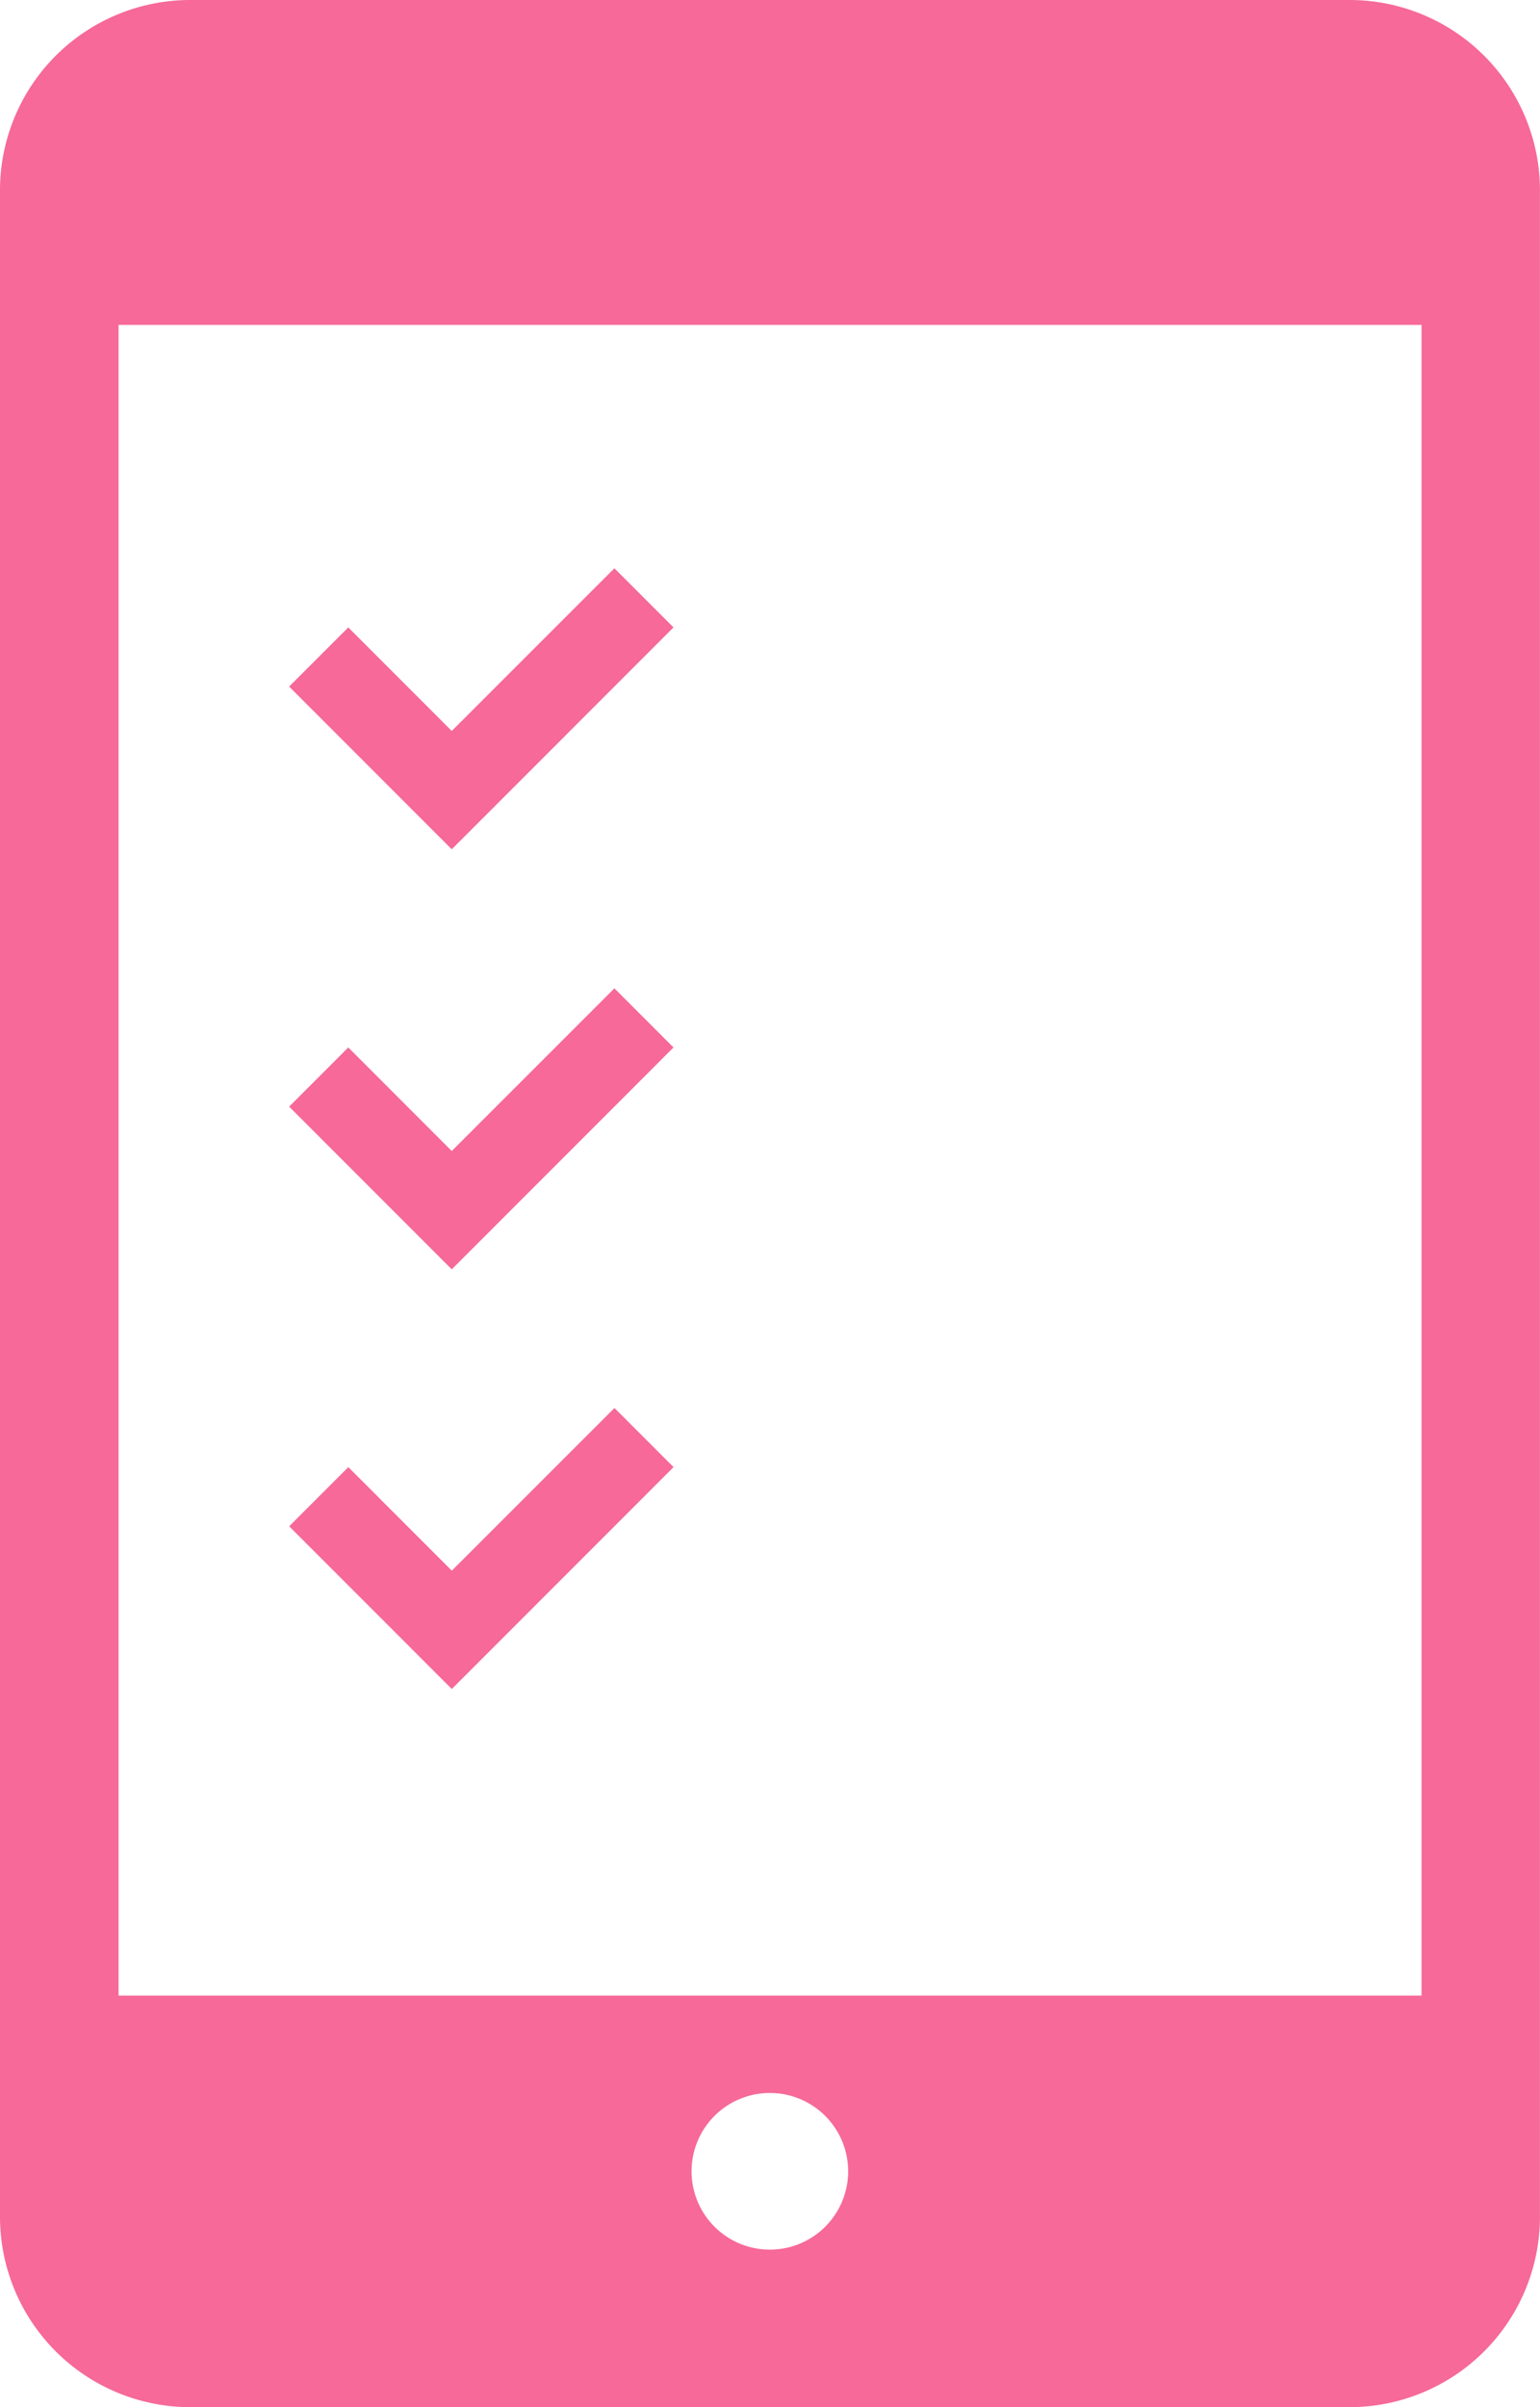 <svg xmlns="http://www.w3.org/2000/svg" width="32" height="50" viewBox="0 0 32 50">
  <g id="アンケートシートのフリーアイコン" transform="translate(-92.176)">
    <path id="パス_2446" data-name="パス 2446" d="M120.233,0H96.119a3.953,3.953,0,0,0-3.943,3.945v42.11A3.955,3.955,0,0,0,96.119,50h24.113a3.957,3.957,0,0,0,3.943-3.945V3.945A3.956,3.956,0,0,0,120.233,0ZM108.175,46.728A1.627,1.627,0,1,1,109.8,45.1,1.627,1.627,0,0,1,108.175,46.728Zm13.538-5.277H94.64V6.749h27.074v34.7Z" transform="translate(0)" fill="#f66998"/>
    <path id="パス_2447" data-name="パス 2447" d="M158.534,125.66l3.379-3.38-1.228-1.228-3.38,3.379-2.15-2.151-1.229,1.229,3.379,3.38Z" transform="translate(-55.742 -109.248)" fill="#f66998"/>
    <path id="パス_2448" data-name="パス 2448" d="M158.534,215.1l3.379-3.38-1.228-1.228-3.38,3.379-2.15-2.151-1.229,1.229,3.379,3.38Z" transform="translate(-55.742 -189.963)" fill="#f66998"/>
    <path id="パス_2449" data-name="パス 2449" d="M161.914,301.152l-1.228-1.228-3.38,3.379-2.15-2.151-1.229,1.229,3.379,3.38Z" transform="translate(-55.742 -270.678)" fill="#f66998"/>
  </g>
</svg>
